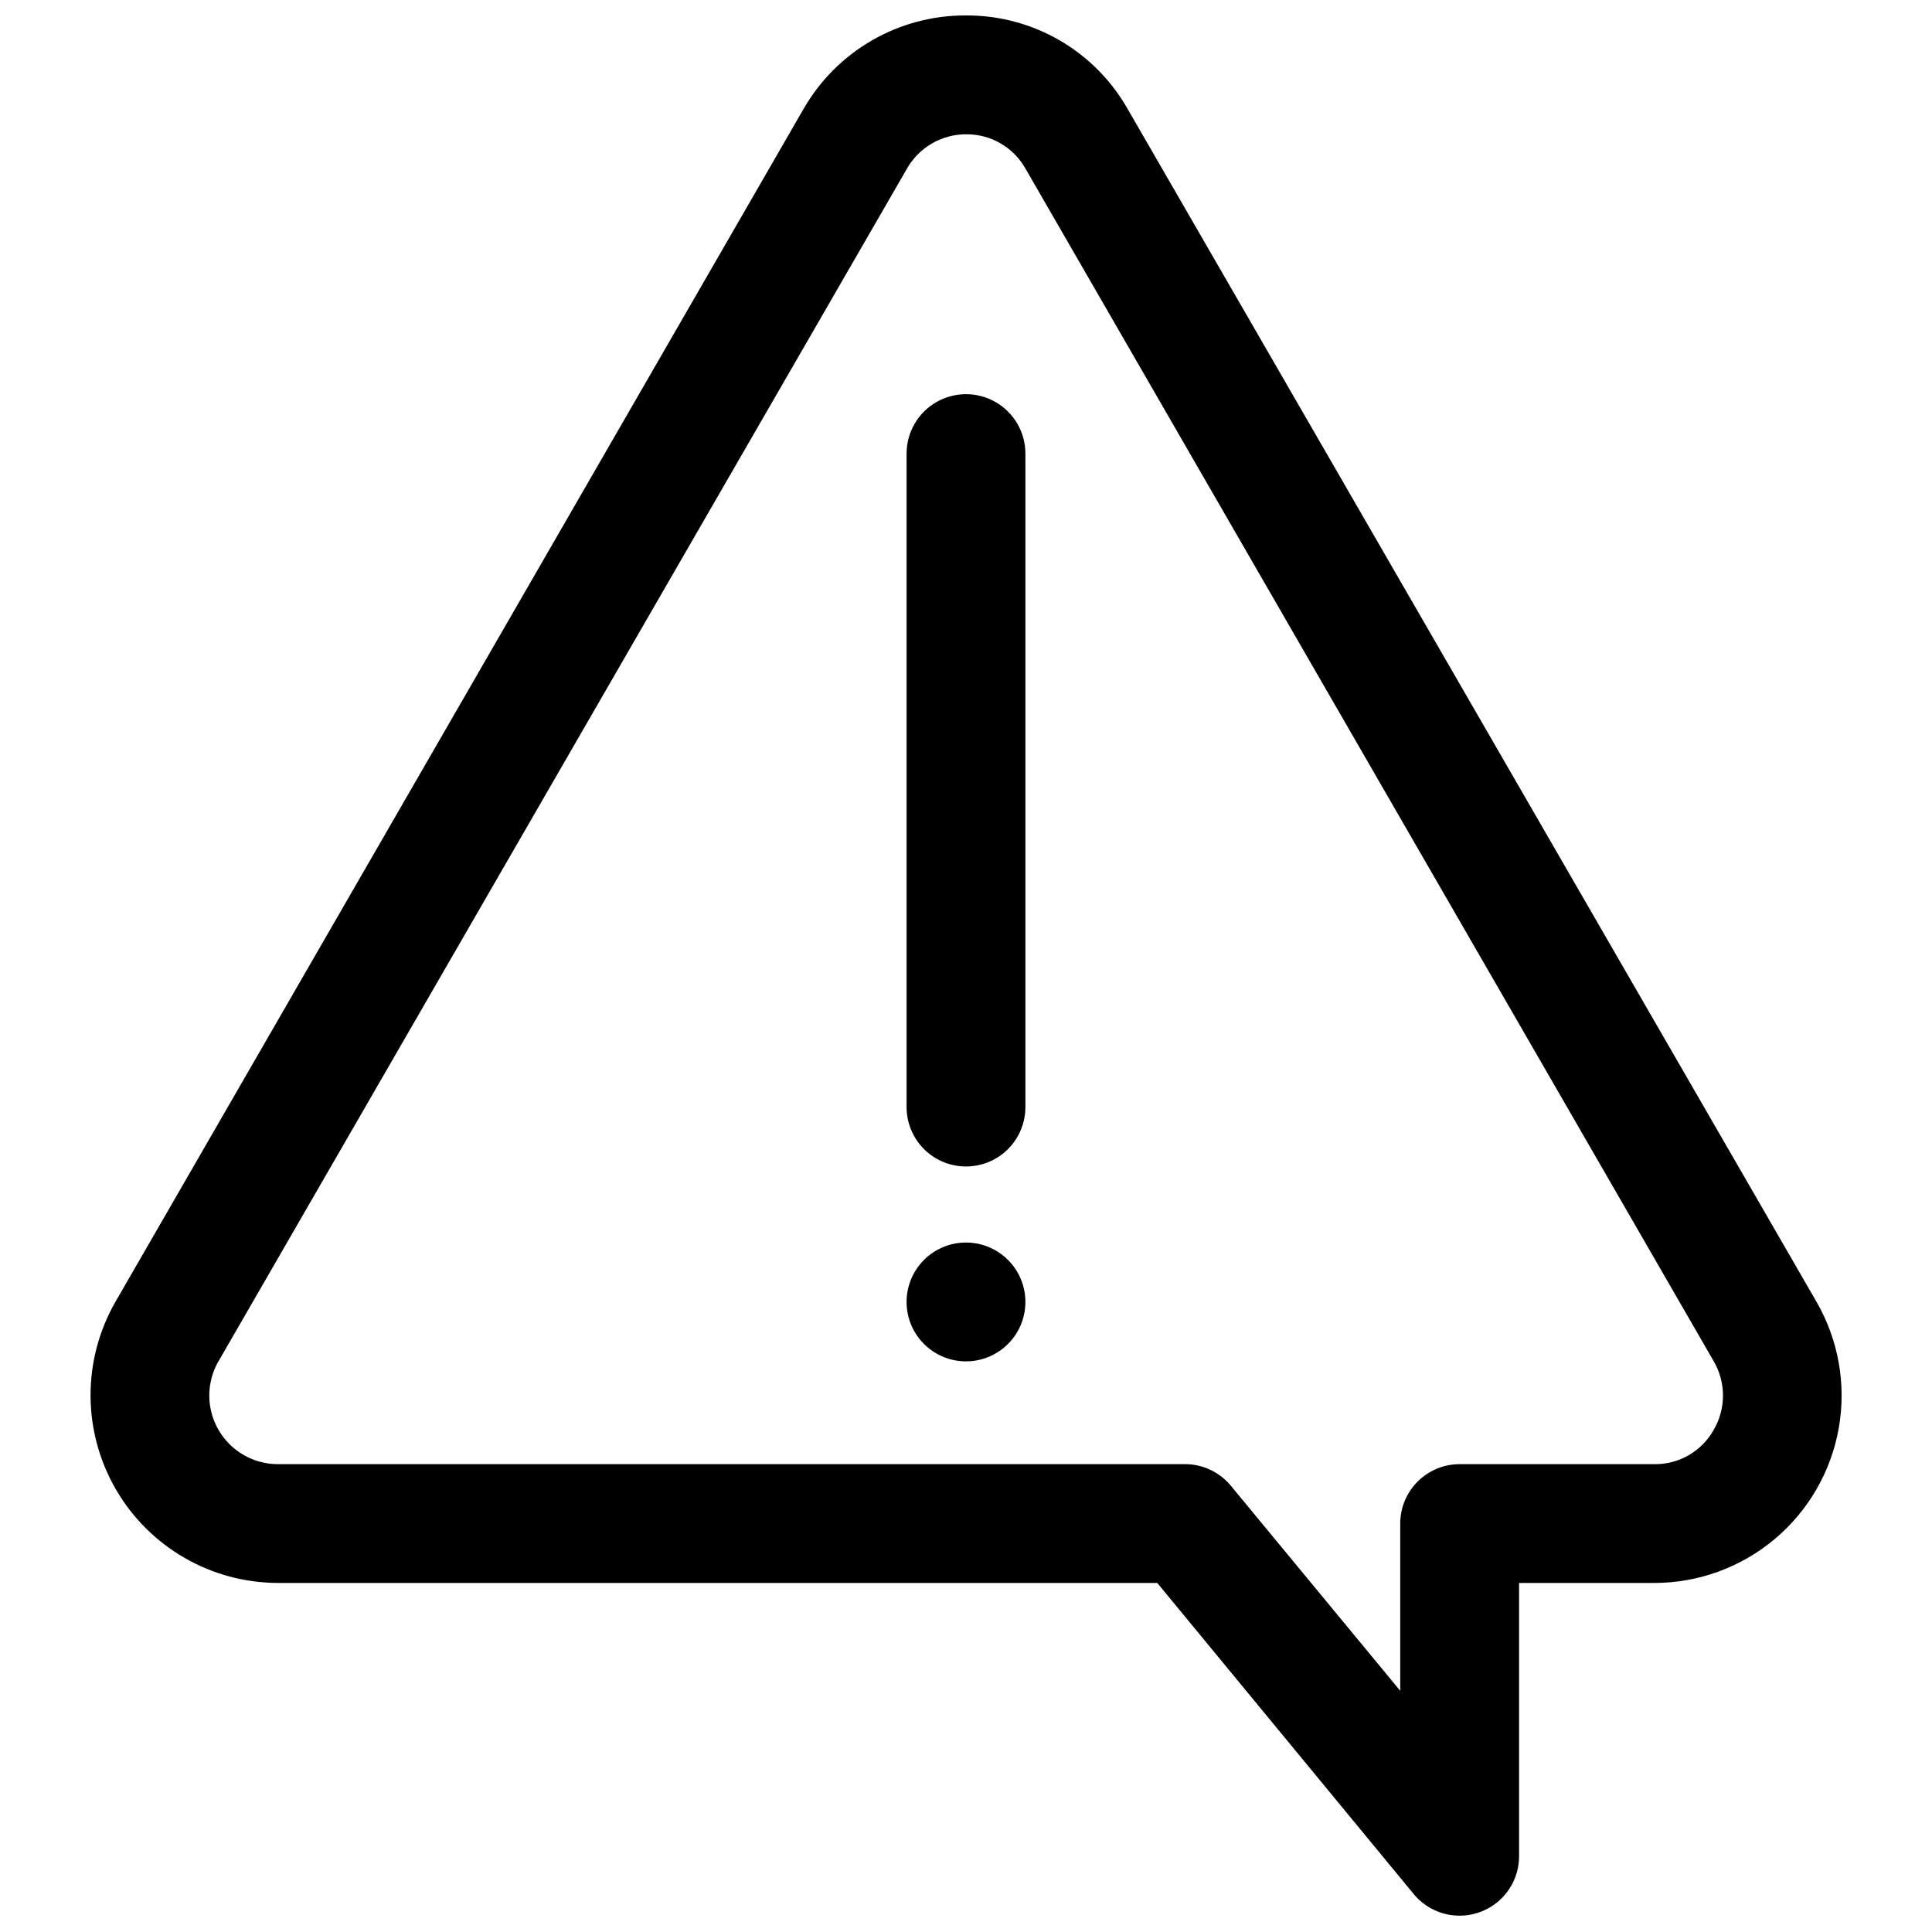 <?xml version="1.0" encoding="UTF-8"?>
<!-- Uploaded to: SVG Repo, www.svgrepo.com, Generator: SVG Repo Mixer Tools -->
<svg width="800px" height="800px" version="1.1" viewBox="144 144 512 512" xmlns="http://www.w3.org/2000/svg">
 <defs>
  <clipPath id="a">
   <path d="m168 148.09h465v503.81h-465z"/>
  </clipPath>
 </defs>
 <g clip-path="url(#a)">
  <path d="m217.68 563.5h233.01l67.938 82.422h-0.004c3 3.648 7.481 5.758 12.203 5.746 4.176 0 8.18-1.66 11.133-4.613 2.953-2.953 4.609-6.957 4.609-11.133v-72.422h35.82c11.68-0.004 22.988-4.121 31.934-11.637 8.945-7.512 14.953-17.938 16.977-29.445 2.019-11.504-0.078-23.355-5.93-33.465l-182.39-315.83c-4.277-7.629-10.516-13.977-18.074-18.379s-16.16-6.699-24.906-6.652c-8.73-0.043-17.316 2.227-24.879 6.586-7.566 4.356-13.84 10.641-18.184 18.211l-182.32 316.06c-8.844 15.383-8.824 34.312 0.051 49.68 8.875 15.367 25.266 24.844 43.012 24.867zm-15.742-58.805 182.31-315.82c1.559-2.812 3.84-5.156 6.609-6.789 2.766-1.633 5.922-2.496 9.137-2.5 3.191-0.035 6.336 0.785 9.105 2.379 2.769 1.59 5.062 3.894 6.637 6.672l182.39 316.06c1.629 2.769 2.484 5.922 2.484 9.133s-0.855 6.363-2.484 9.133c-1.562 2.789-3.852 5.102-6.621 6.695-2.773 1.594-5.926 2.41-9.121 2.356h-51.562c-4.176 0-8.18 1.66-11.133 4.613s-4.613 6.957-4.613 11.133v44.316l-44.871-54.316h0.004c-2.984-3.625-7.43-5.734-12.125-5.746h-240.41c-4.285 0.004-8.43-1.504-11.711-4.254-3.281-2.754-5.484-6.578-6.223-10.797s0.039-8.562 2.188-12.266z"/>
 </g>
 <path d="m400 453.13c4.176 0 8.18-1.656 11.133-4.609 2.949-2.953 4.609-6.957 4.609-11.133v-173.18c0-5.625-3-10.824-7.871-13.637s-10.875-2.812-15.746 0-7.871 8.012-7.871 13.637v173.18c0 4.176 1.66 8.18 4.613 11.133 2.953 2.953 6.957 4.609 11.133 4.609z"/>
 <path d="m415.74 489.03c0 8.695-7.047 15.742-15.742 15.742s-15.746-7.047-15.746-15.742 7.051-15.746 15.746-15.746 15.742 7.051 15.742 15.746"/>
</svg>